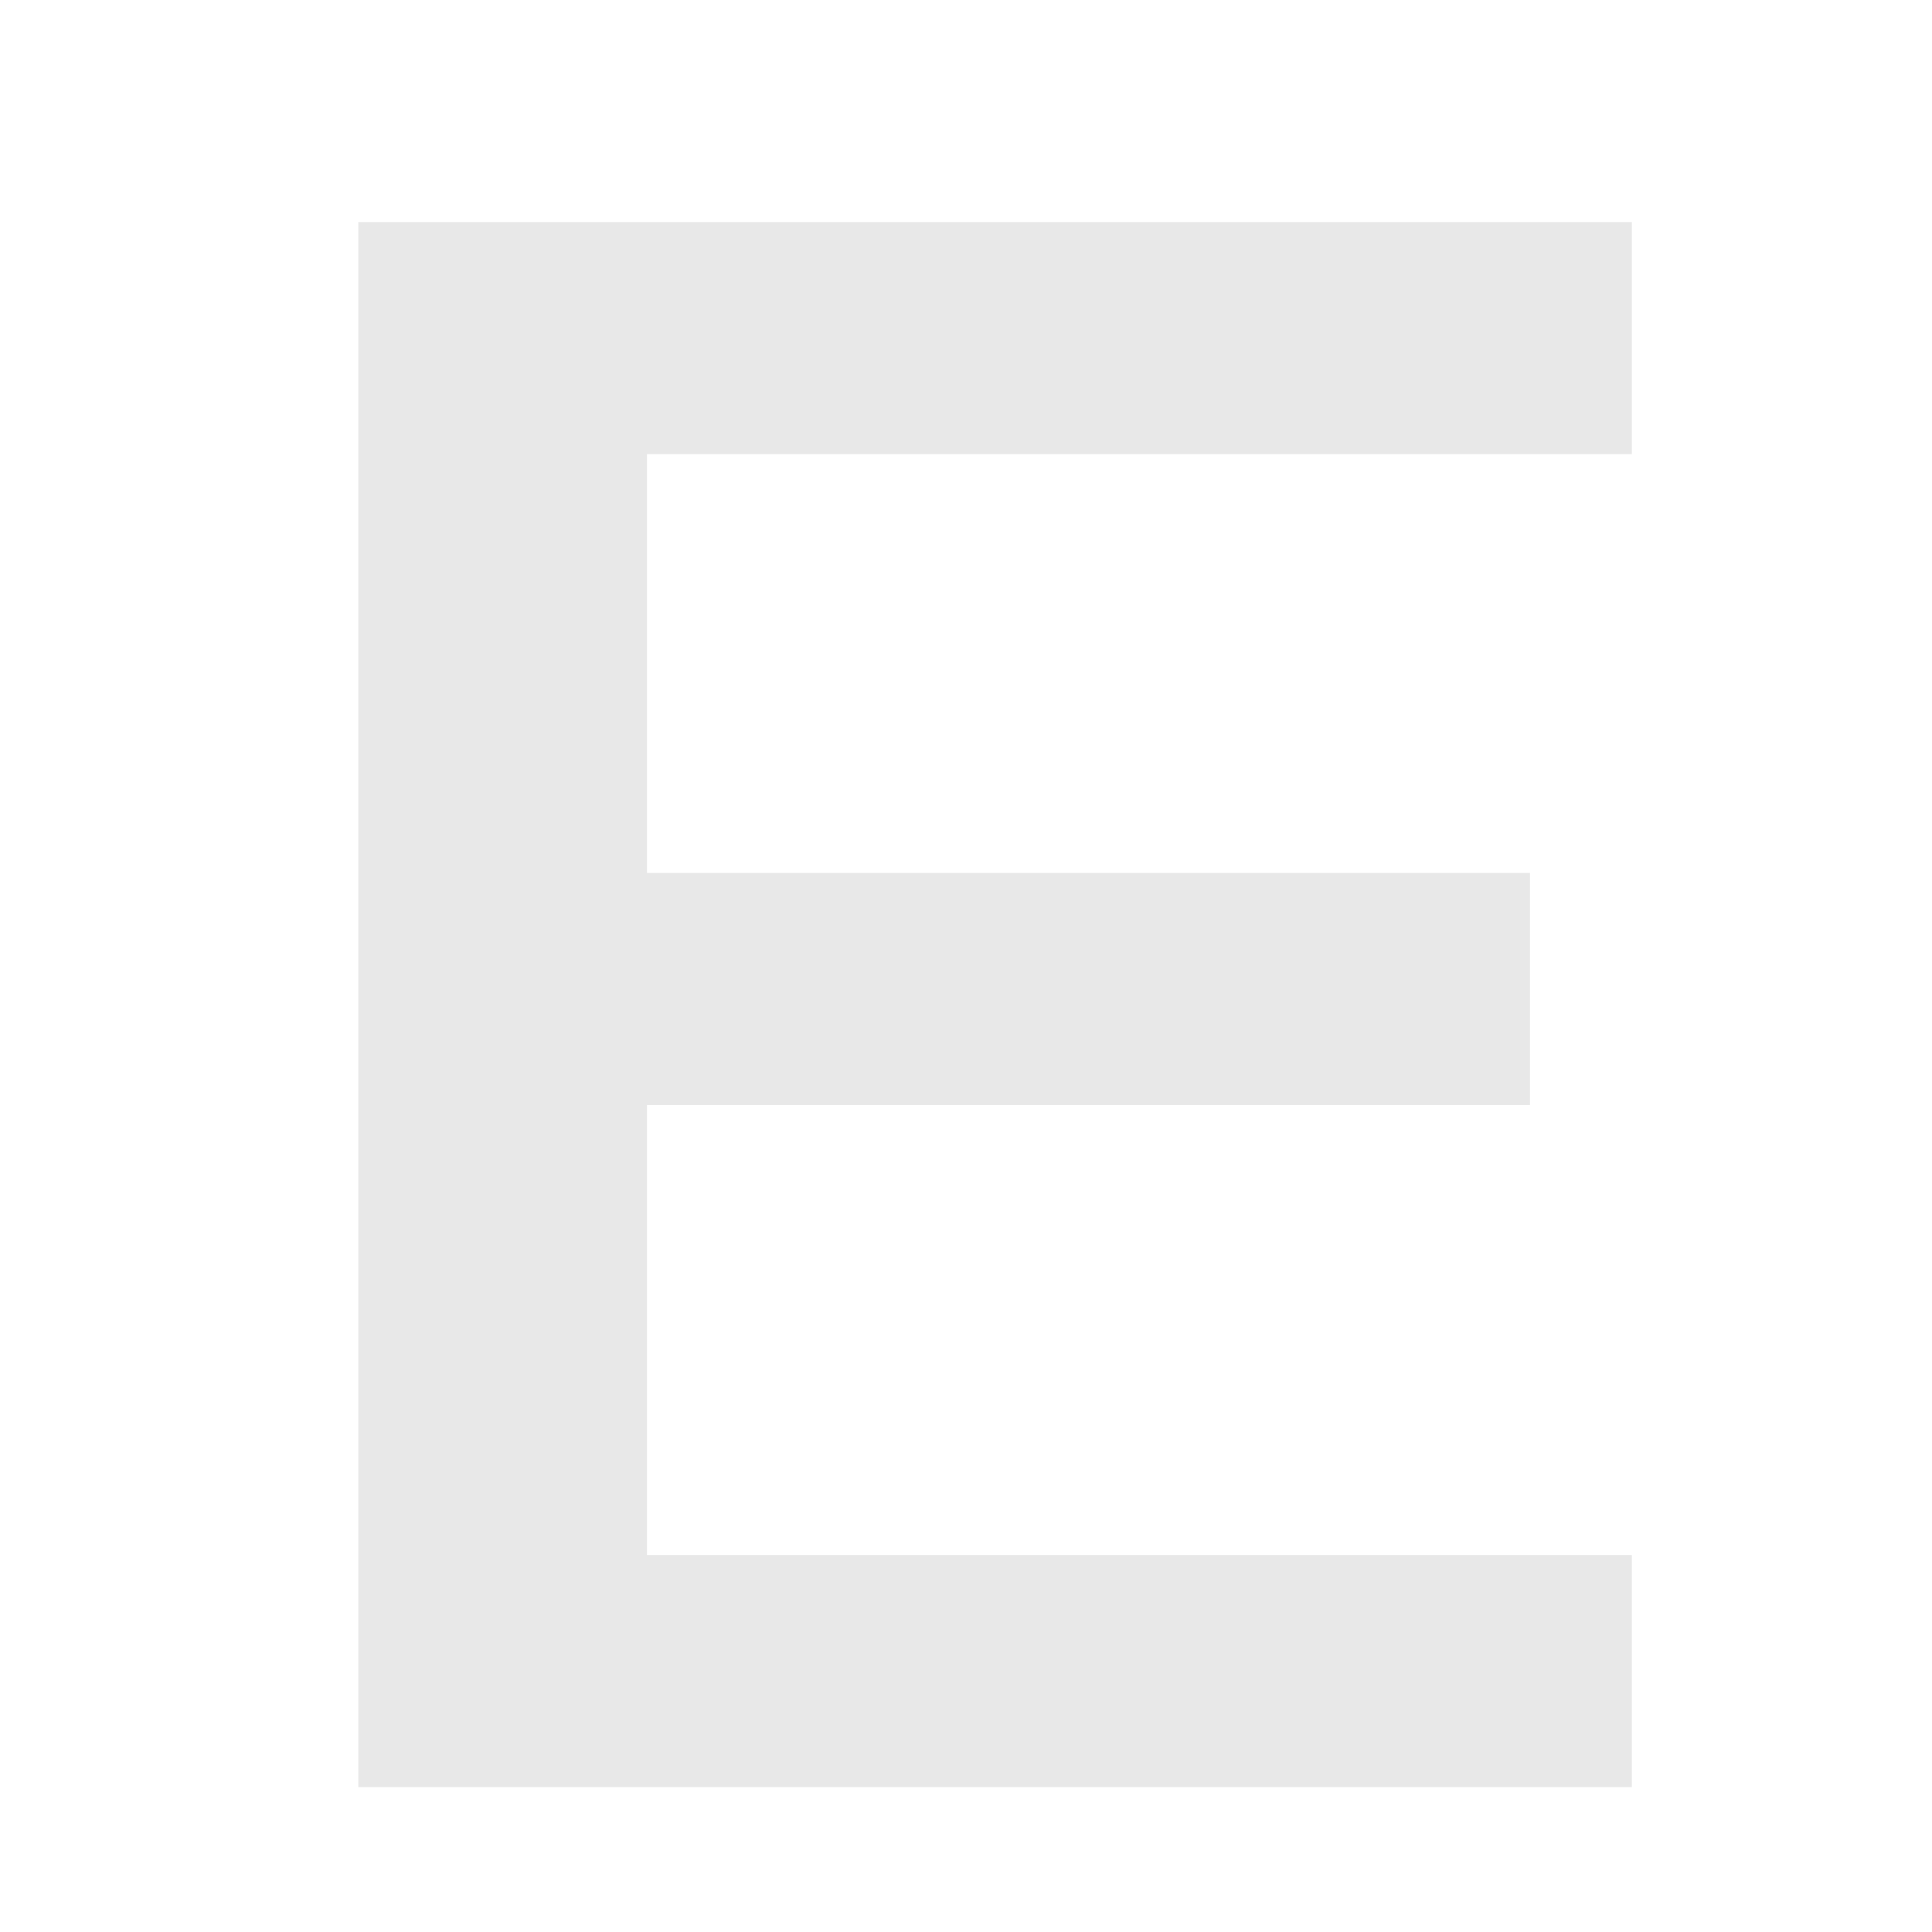 <svg width="200" height="200" viewBox="0 0 200 200" fill="none" xmlns="http://www.w3.org/2000/svg">
<g clip-path="url(#clip0_132_13)">
<path d="M37.094 185H66.977H168.93V160.977H66.977V114.395H158.383V90.371H66.977V47.012H168.93V22.988H66.977H37.094V185Z" fill="#D2D2D2" fill-opacity="0.5"/>
</g>
<defs>
<clipPath id="clip0_132_13">
<rect width="200" height="200" fill="white"/>
</clipPath>
</defs>
</svg>
